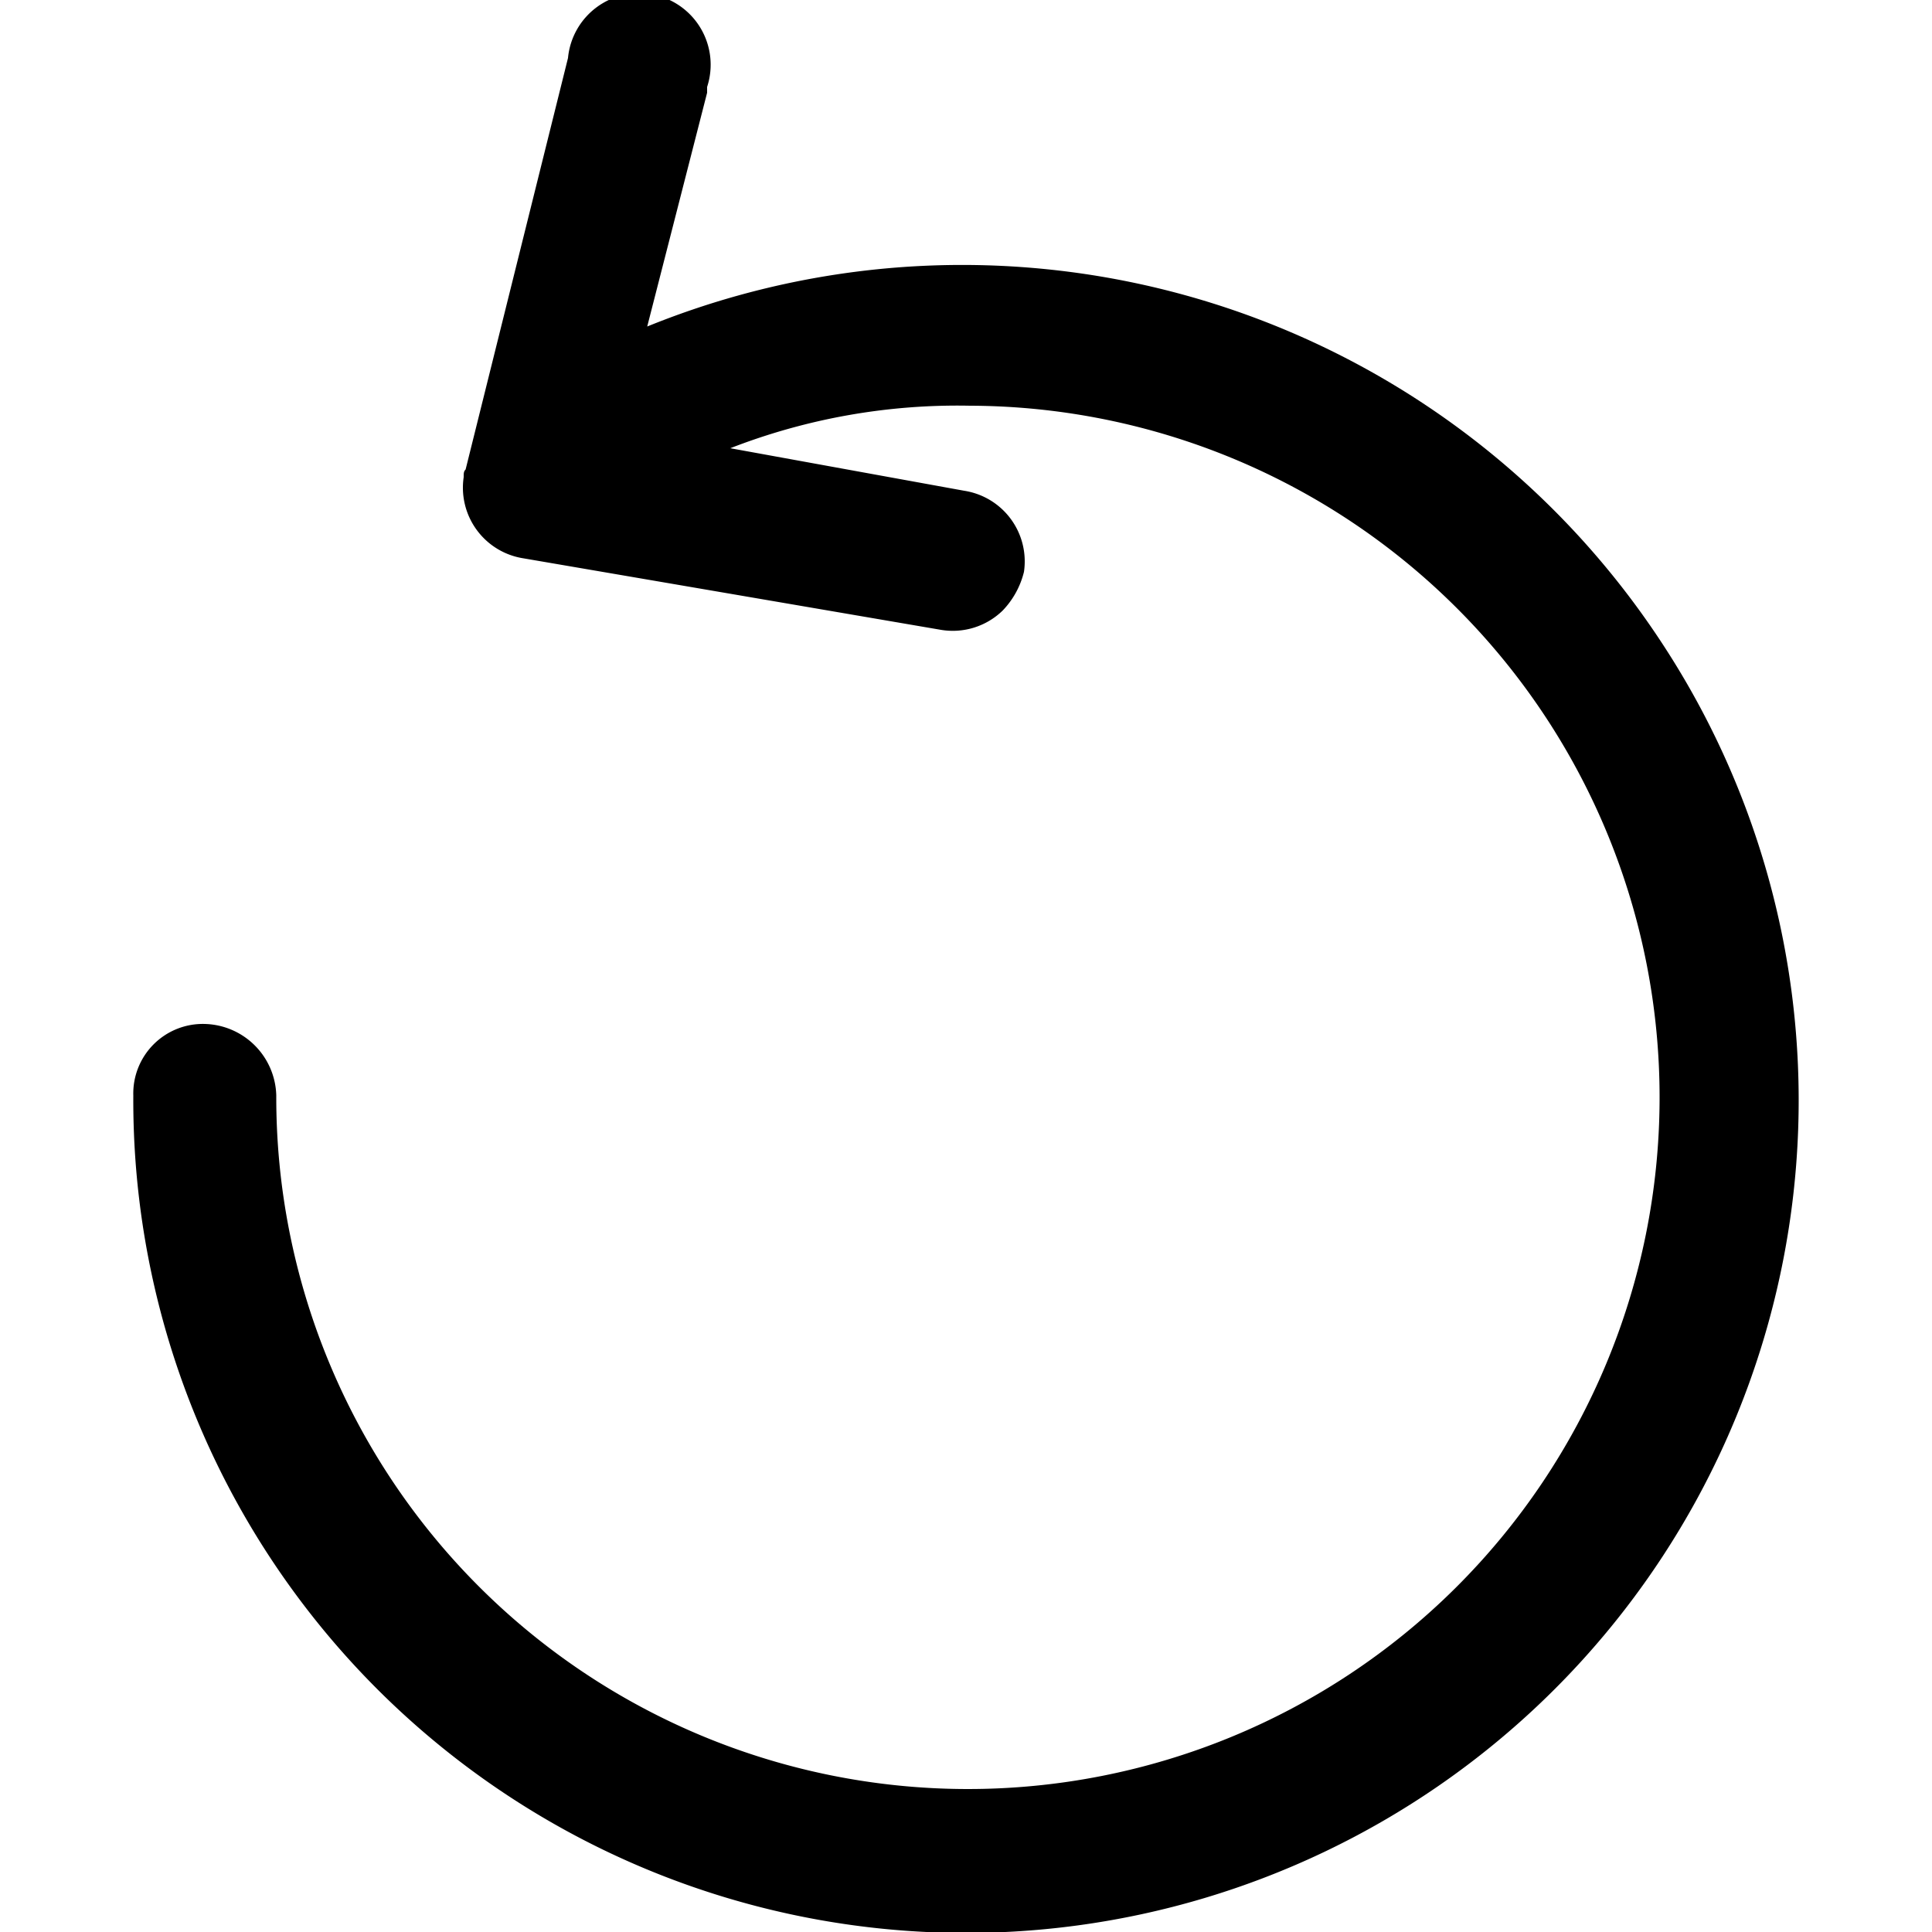 <svg id="refresh" xmlns="http://www.w3.org/2000/svg" viewBox="0 0 100 100"><path d="M85.9,33.1A43.3,43.3,0,0,0,33.5,16.9L36.6,4.8V4.5A3.7,3.7,0,1,0,29.4,3L24.1,24.3c-.1.1-.1.2-.1.4a3.7,3.7,0,0,0,3.1,4.2l21.6,3.7a3.7,3.7,0,0,0,3.2-1,4.4,4.4,0,0,0,1.1-2h0a3.7,3.7,0,0,0-3.1-4.2L37.8,23.2A32.4,32.4,0,0,1,50.2,21,35.8,35.8,0,1,1,14.3,56.7,3.8,3.8,0,0,0,10.6,53a3.6,3.6,0,0,0-3.7,3.7,43.1,43.1,0,1,0,79-23.6Z"/></svg>